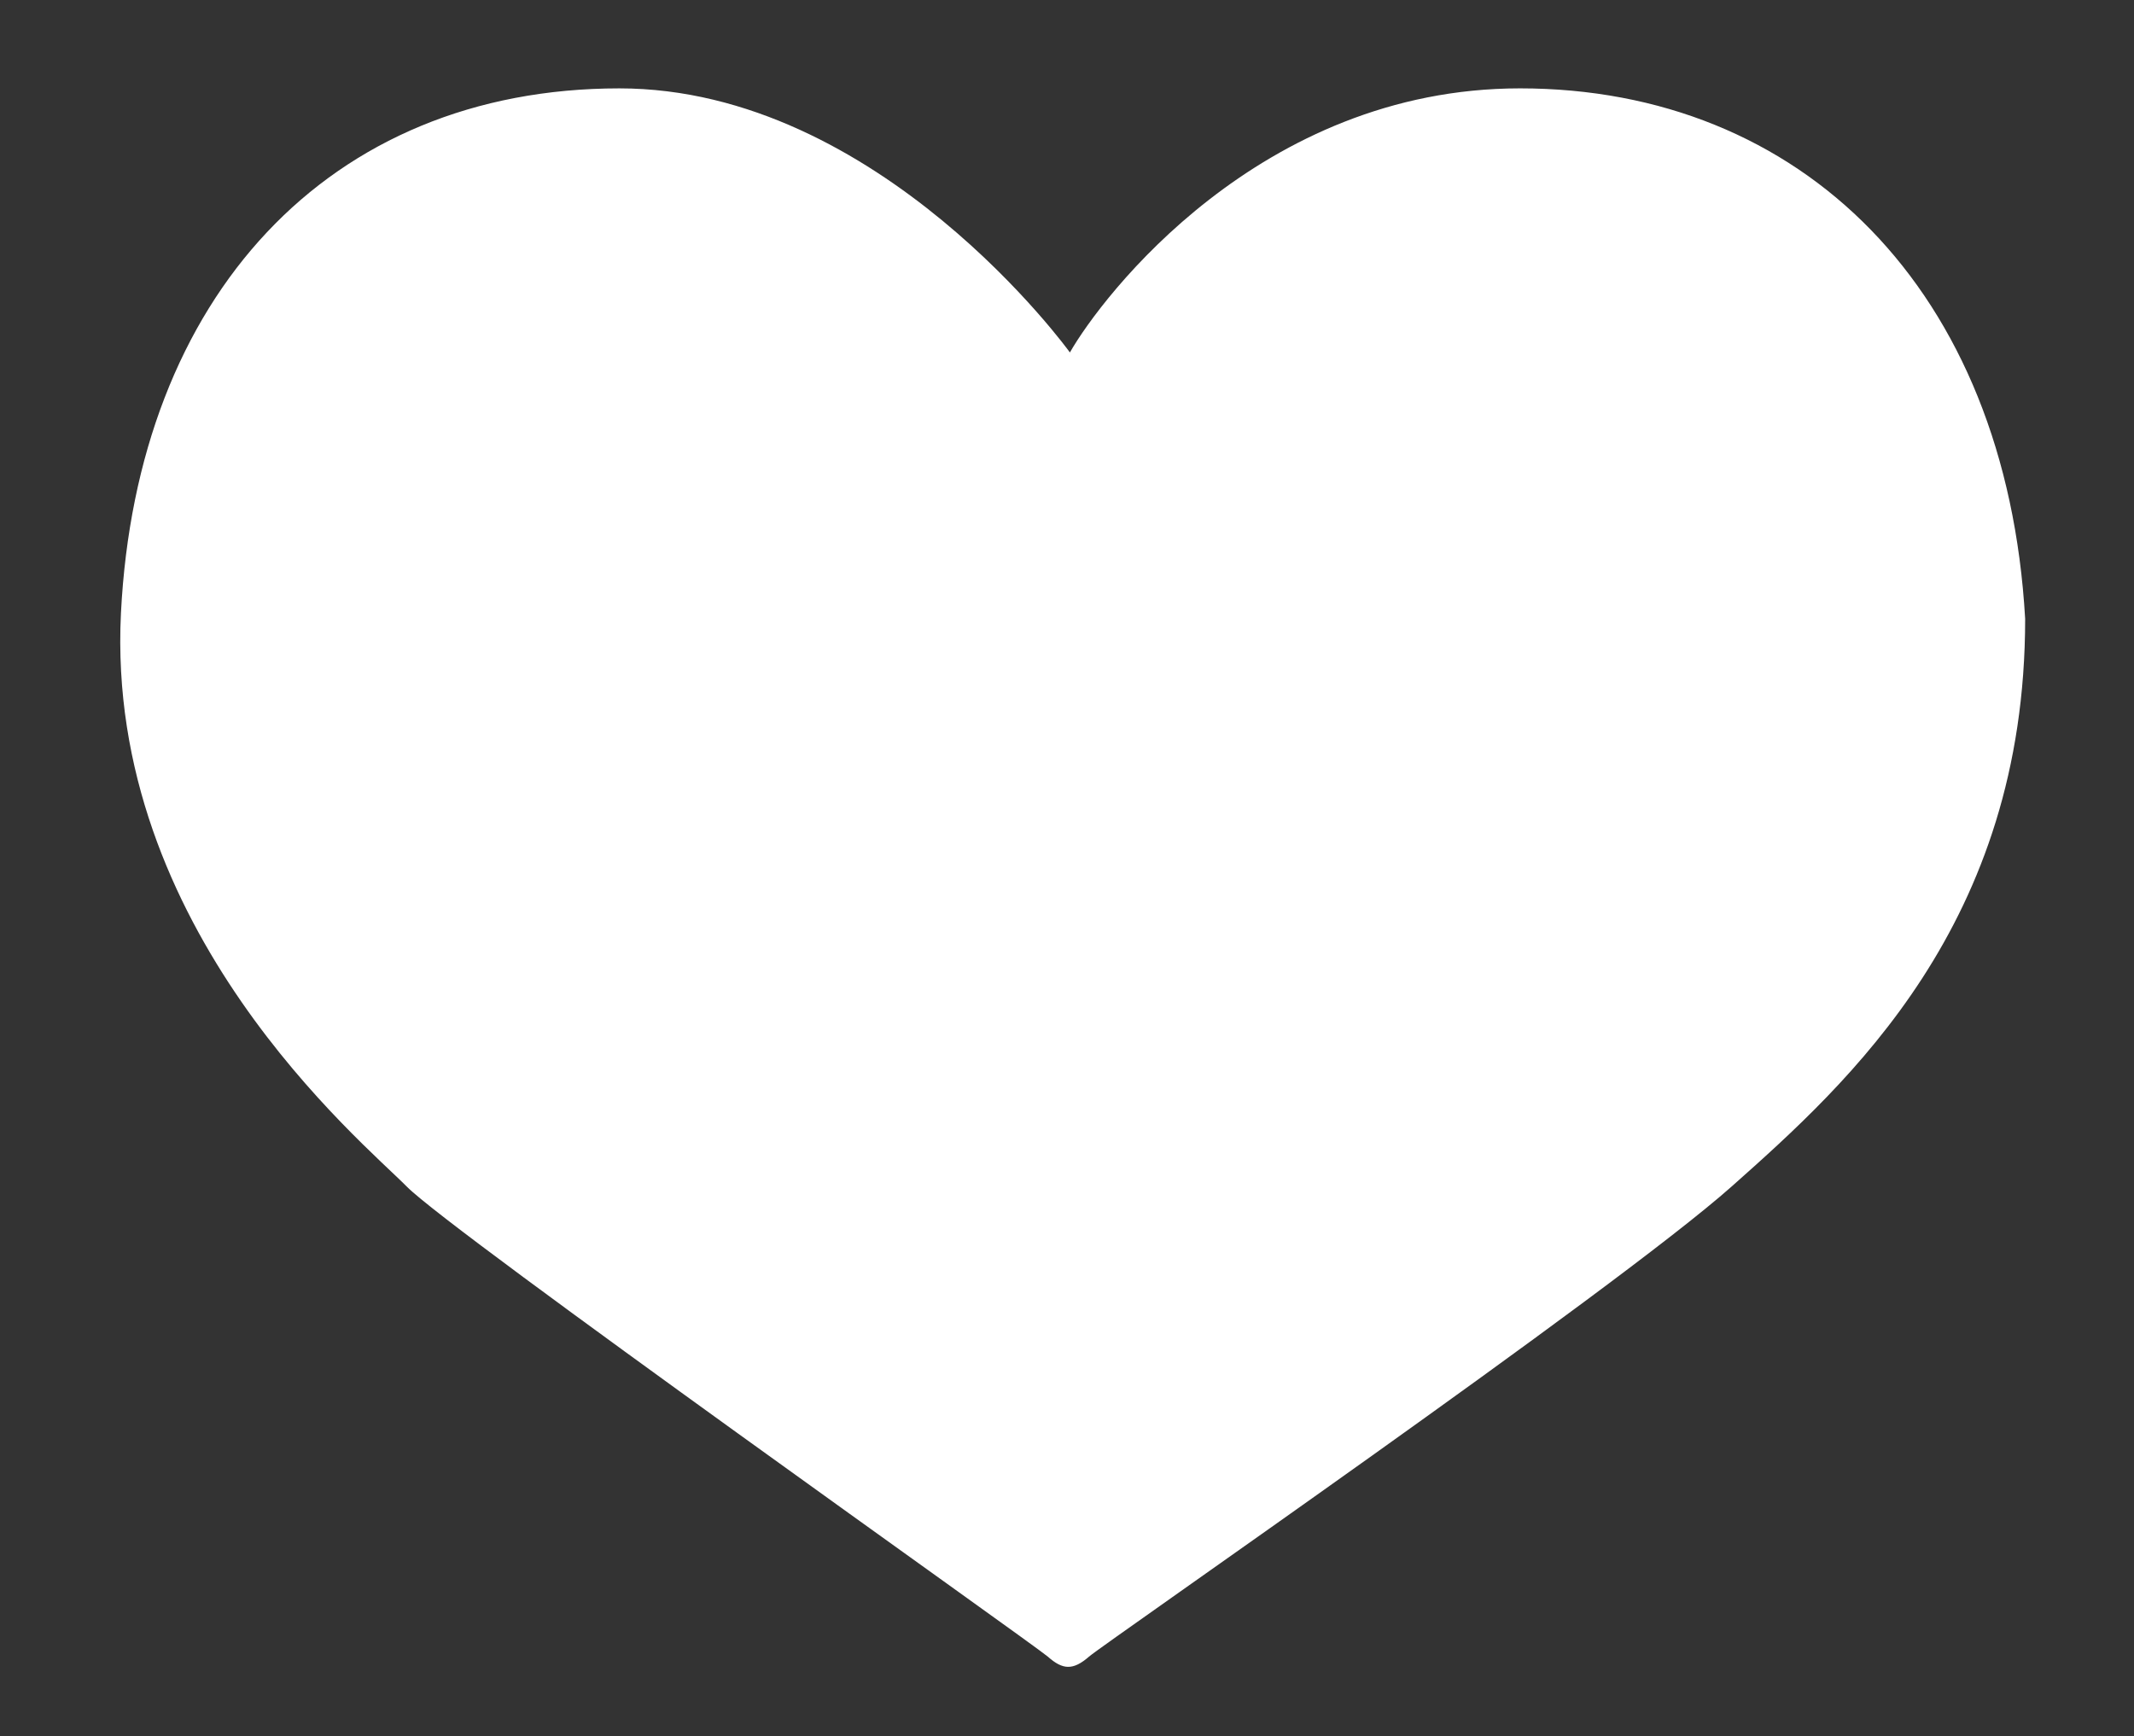 <?xml version="1.0" encoding="utf-8"?>
<!-- Generator: Adobe Illustrator 17.0.0, SVG Export Plug-In . SVG Version: 6.00 Build 0)  -->
<!DOCTYPE svg PUBLIC "-//W3C//DTD SVG 1.1//EN" "http://www.w3.org/Graphics/SVG/1.1/DTD/svg11.dtd">
<svg version="1.1" id="Calque_1" xmlns="http://www.w3.org/2000/svg" xmlns:xlink="http://www.w3.org/1999/xlink" x="0px" y="0px"
	 width="189.119px" height="153.886px" viewBox="0 0 189.119 153.886" enable-background="new 0 0 189.119 153.886"
	 xml:space="preserve">
<rect x="0" y="0" width="189.119" height="153.886" fill="#333333" stroke="none"/>
<g>
	<path fill="#FFFFFF" d="M94.817,31.239c0,0-16.881-23.406-39.925-23.406c-25.784,0-42.761,18.479-44.173,46.51
		c-1.398,28.031,21.38,46.822,25.326,50.824c3.921,4.007,55.469,40.503,56.812,41.664c1.327,1.181,2.237,1.236,3.654,0
		c1.413-1.227,46.541-32.42,56.947-41.664c10.406-9.24,26.015-23.286,26.015-50.312c-1.664-29.247-19.872-47.023-44.766-47.023
		C111.638,7.833,97.627,26.313,94.817,31.239"/>
</g>
</svg>
